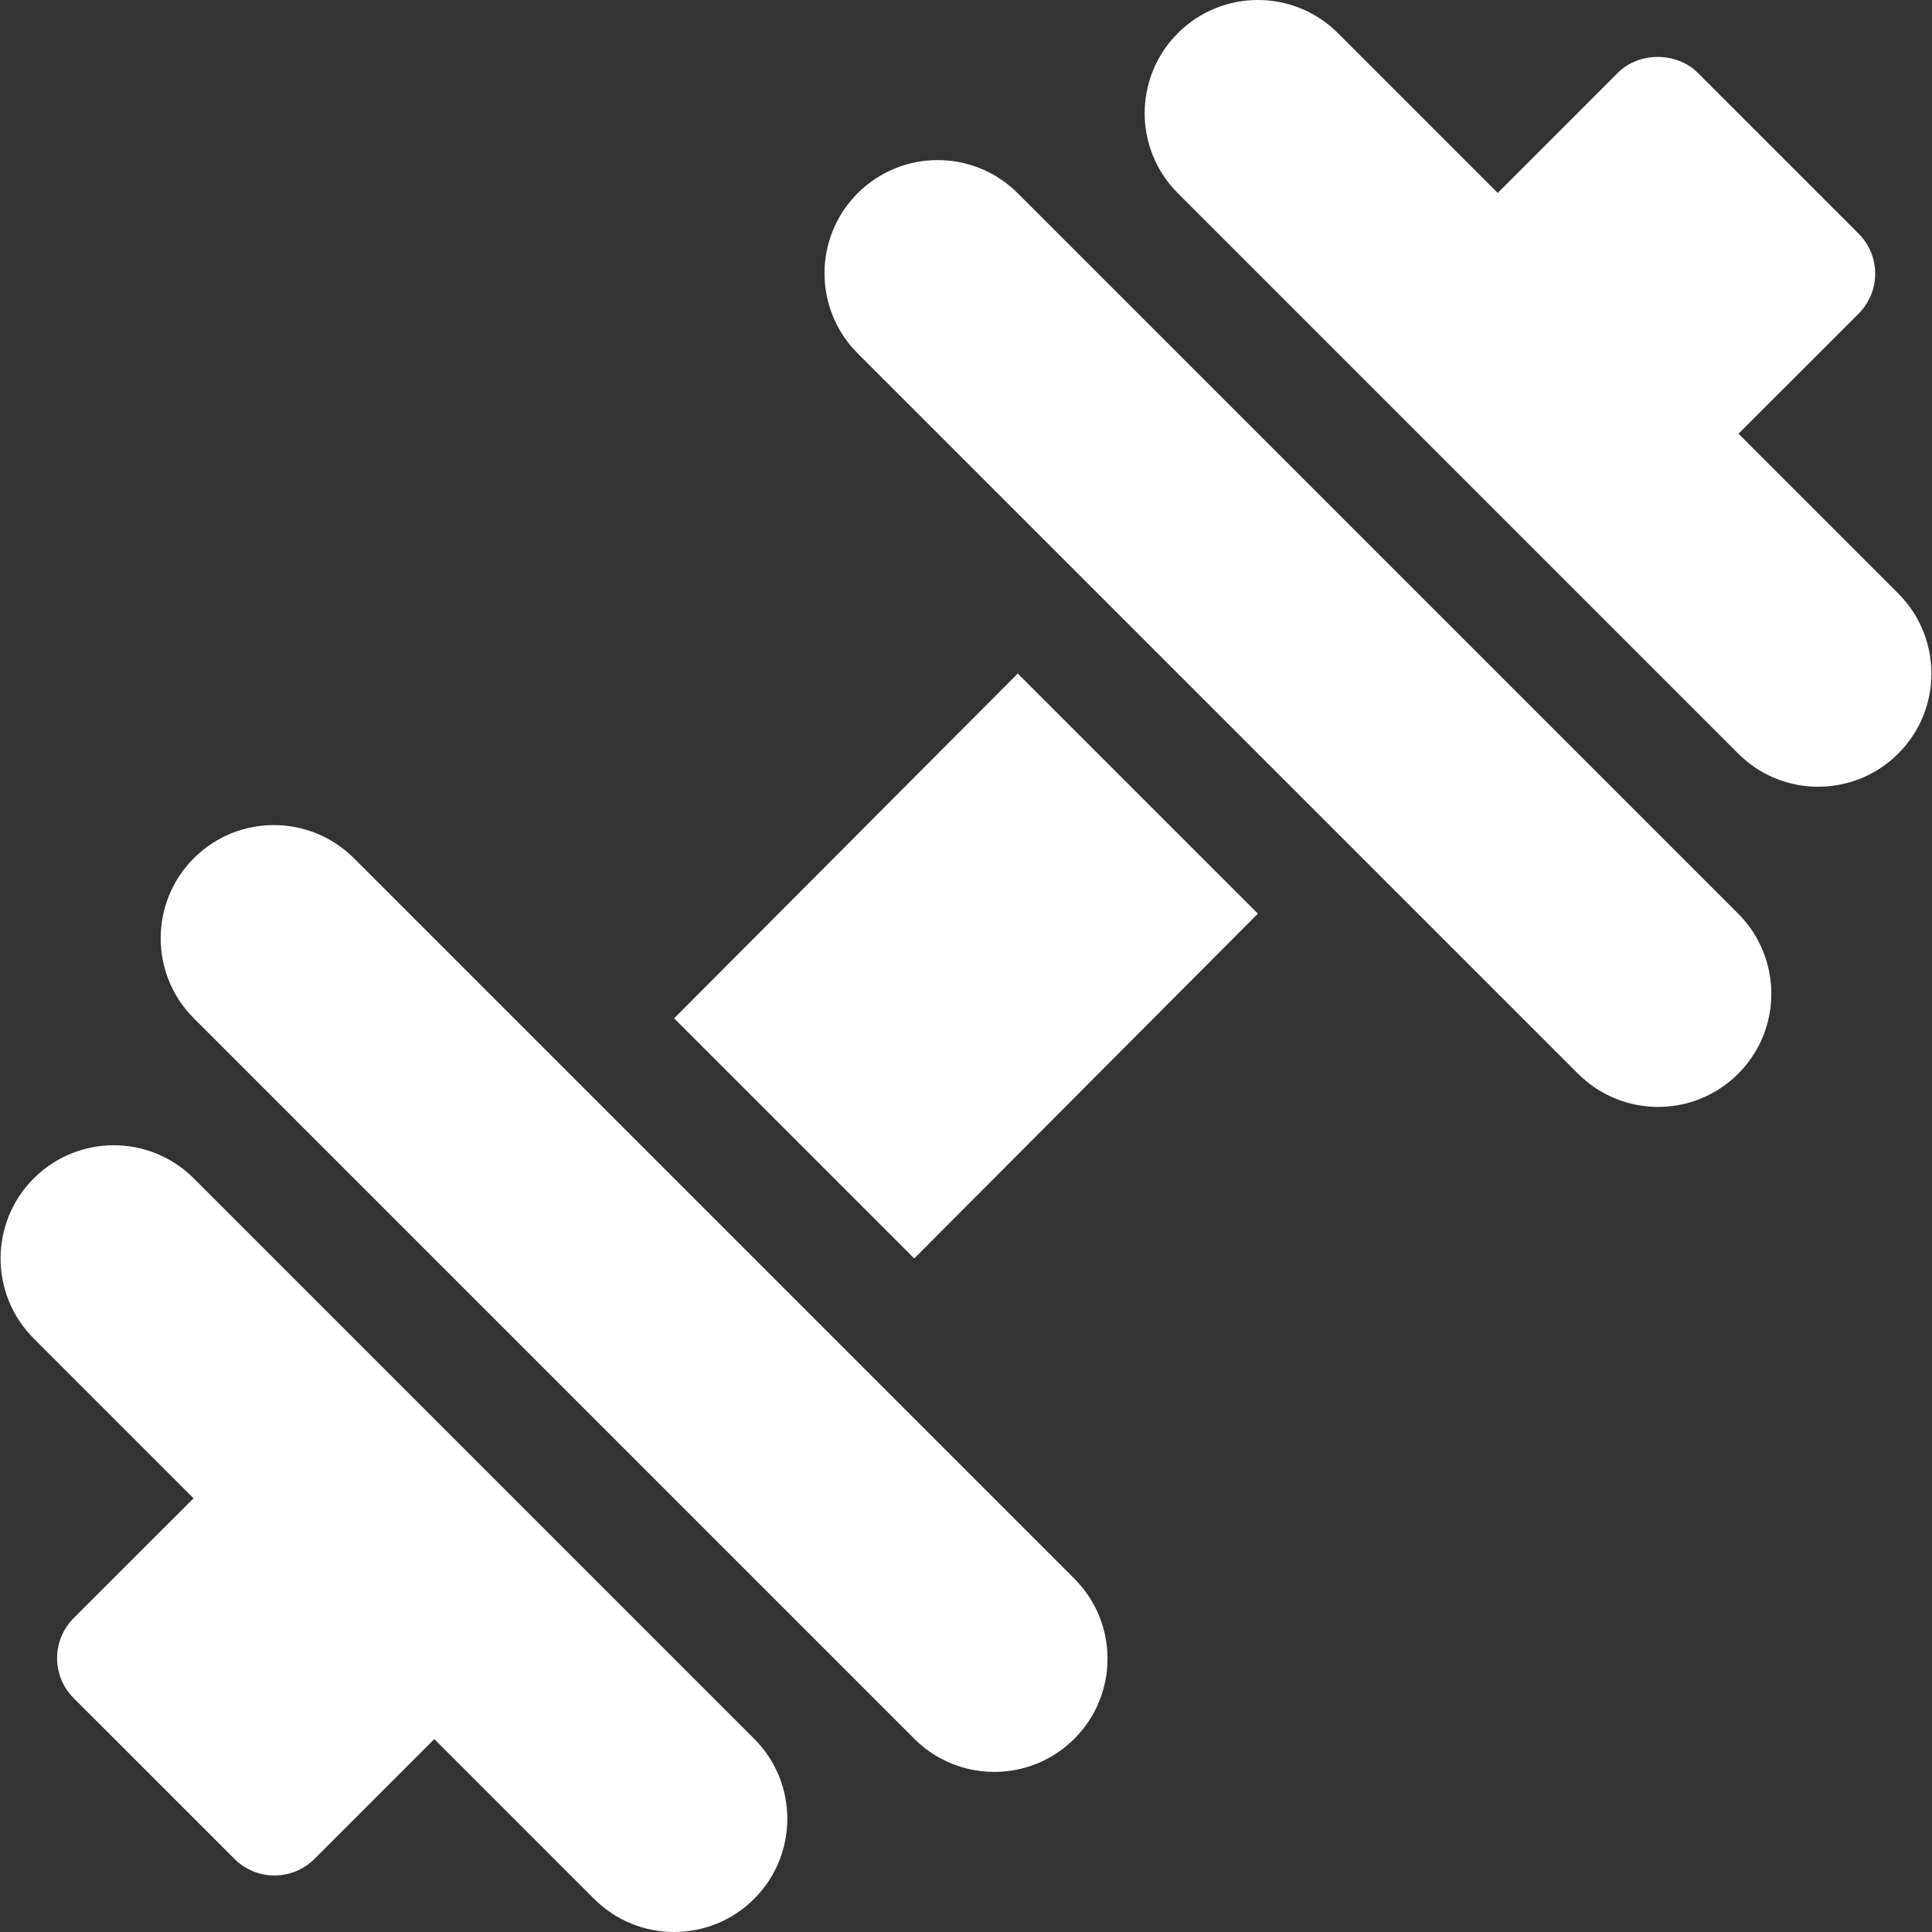 <svg enable-background="new 0 0 512 512" height="512" viewBox="0 0 511.999 511.999" width="512" xmlns="http://www.w3.org/2000/svg"><rect x="0" y="0" width="511.999" height="511.999" fill="#333333" stroke="none"/><g fill="#fff"><path d="m503.058 157.279-42.338-42.338 31.827-31.815c2.814-2.811 4.396-6.62 4.396-10.604s-1.582-7.793-4.395-10.605l-42.612-42.612c-5.625-5.625-15.586-5.625-21.211 0l-31.815 31.827-42.344-42.346c-11.715-11.715-30.71-11.715-42.426 0-11.717 11.715-11.717 30.71 0 42.426l148.491 148.493c11.717 11.715 30.712 11.715 42.427 0s11.715-30.71 0-42.426z" xmlns="http://www.w3.org/2000/svg"/><path d="m199.86 460.786-148.491-148.493c-11.717-11.715-30.71-11.715-42.427 0-11.715 11.717-11.715 30.712 0 42.427l42.345 42.345-31.765 31.752c-2.813 2.813-4.395 6.621-4.395 10.605s1.582 7.793 4.395 10.605l42.612 42.598c2.929 2.931 6.767 4.396 10.605 4.396s7.676-1.465 10.605-4.395l31.752-31.752 42.338 42.339c11.715 11.715 30.71 11.715 42.426 0 11.717-11.717 11.717-30.712 0-42.427z" xmlns="http://www.w3.org/2000/svg"/><path d="m269.713 178.492-91.066 91.376 63.64 63.64 91.066-91.378z" xmlns="http://www.w3.org/2000/svg"/><path d="m460.632 242.131-190.919-190.919c-11.715-11.715-30.711-11.715-42.426 0-11.717 11.717-11.717 30.71 0 42.427l190.919 190.919c11.715 11.715 30.71 11.715 42.426 0 11.717-11.715 11.717-30.71 0-42.427z" xmlns="http://www.w3.org/2000/svg"/><path d="m284.714 418.36-190.92-190.92c-11.715-11.715-30.71-11.715-42.425 0-11.717 11.717-11.717 30.712 0 42.427l190.919 190.919c11.715 11.715 30.71 11.715 42.426 0 11.717-11.715 11.717-30.71 0-42.426z" xmlns="http://www.w3.org/2000/svg"/></g></svg>